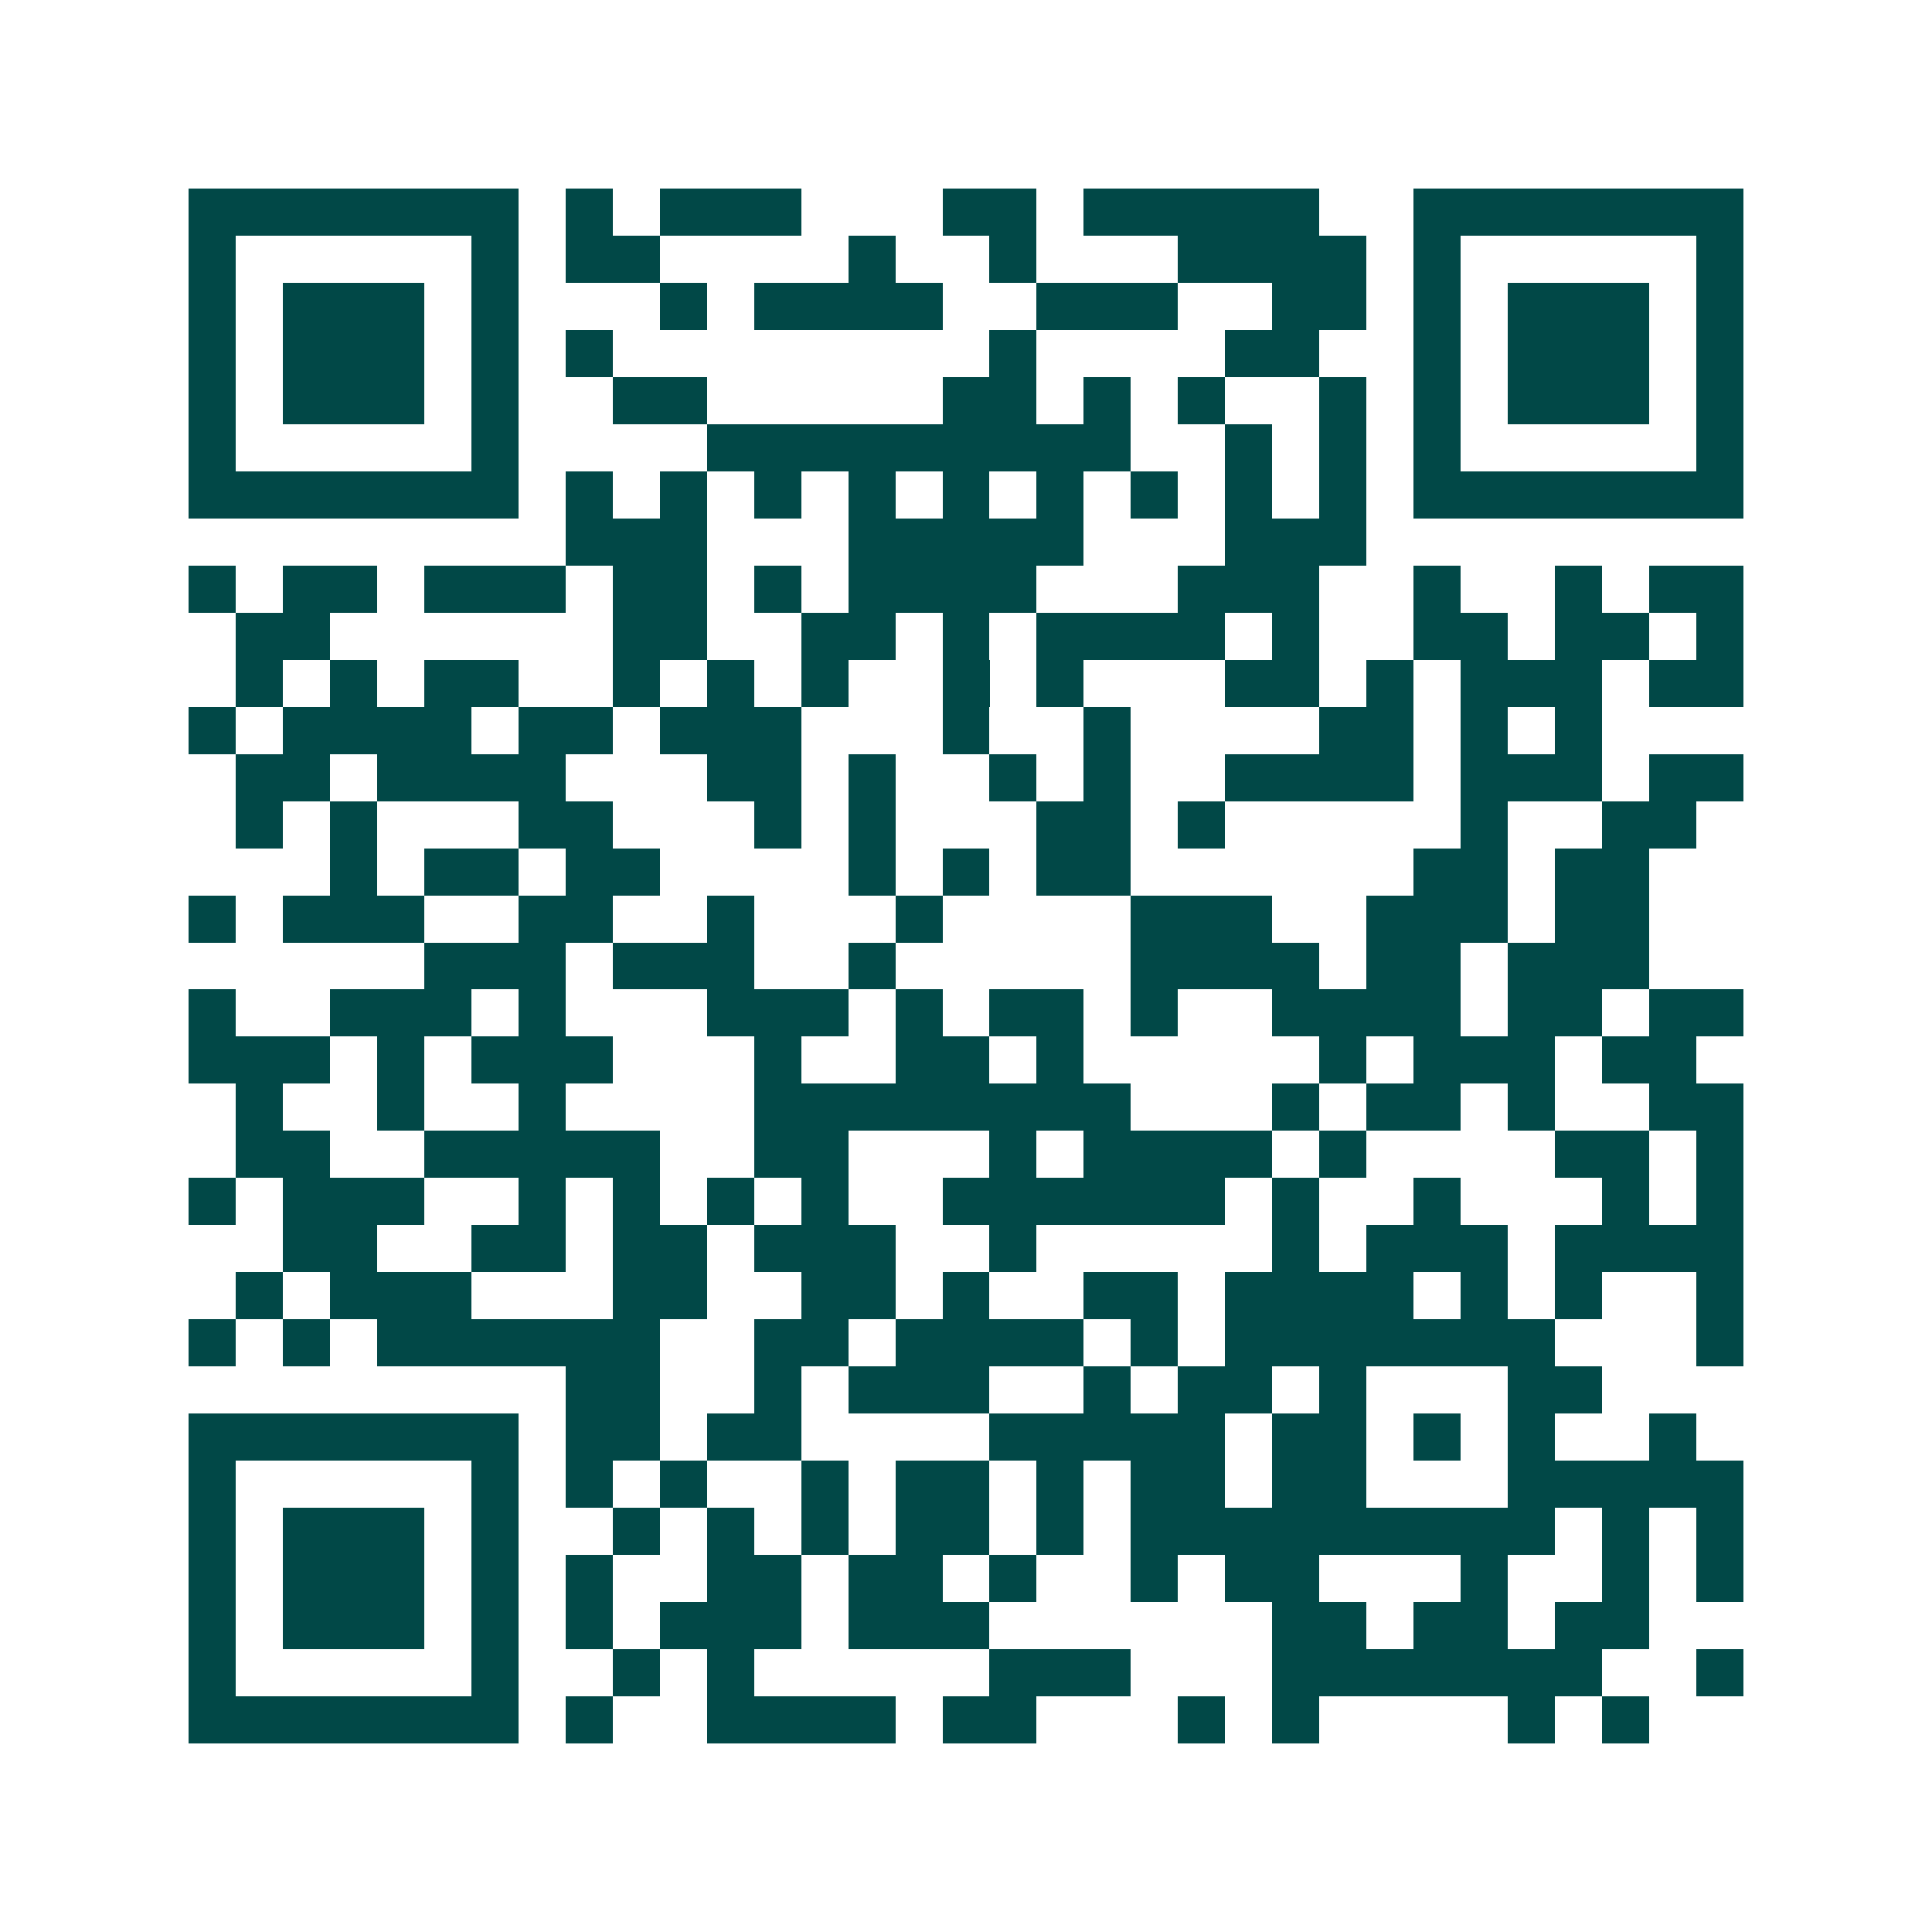 <svg xmlns="http://www.w3.org/2000/svg" width="200" height="200" viewBox="0 0 41 41" shape-rendering="crispEdges"><path fill="#ffffff" d="M0 0h41v41H0z"/><path stroke="#014847" d="M4 4.5h7m1 0h1m1 0h3m3 0h2m1 0h5m2 0h7M4 5.5h1m5 0h1m1 0h2m4 0h1m2 0h1m3 0h4m1 0h1m5 0h1M4 6.5h1m1 0h3m1 0h1m3 0h1m1 0h4m2 0h3m2 0h2m1 0h1m1 0h3m1 0h1M4 7.5h1m1 0h3m1 0h1m1 0h1m8 0h1m4 0h2m2 0h1m1 0h3m1 0h1M4 8.5h1m1 0h3m1 0h1m2 0h2m5 0h2m1 0h1m1 0h1m2 0h1m1 0h1m1 0h3m1 0h1M4 9.5h1m5 0h1m4 0h9m2 0h1m1 0h1m1 0h1m5 0h1M4 10.5h7m1 0h1m1 0h1m1 0h1m1 0h1m1 0h1m1 0h1m1 0h1m1 0h1m1 0h1m1 0h7M12 11.5h3m3 0h5m3 0h3M4 12.5h1m1 0h2m1 0h3m1 0h2m1 0h1m1 0h4m3 0h3m2 0h1m2 0h1m1 0h2M5 13.5h2m6 0h2m2 0h2m1 0h1m1 0h4m1 0h1m2 0h2m1 0h2m1 0h1M5 14.5h1m1 0h1m1 0h2m2 0h1m1 0h1m1 0h1m2 0h1m1 0h1m3 0h2m1 0h1m1 0h3m1 0h2M4 15.5h1m1 0h4m1 0h2m1 0h3m3 0h1m2 0h1m4 0h2m1 0h1m1 0h1M5 16.5h2m1 0h4m3 0h2m1 0h1m2 0h1m1 0h1m2 0h4m1 0h3m1 0h2M5 17.5h1m1 0h1m3 0h2m3 0h1m1 0h1m3 0h2m1 0h1m5 0h1m2 0h2M7 18.5h1m1 0h2m1 0h2m4 0h1m1 0h1m1 0h2m6 0h2m1 0h2M4 19.5h1m1 0h3m2 0h2m2 0h1m3 0h1m4 0h3m2 0h3m1 0h2M9 20.5h3m1 0h3m2 0h1m5 0h4m1 0h2m1 0h3M4 21.5h1m2 0h3m1 0h1m3 0h3m1 0h1m1 0h2m1 0h1m2 0h4m1 0h2m1 0h2M4 22.5h3m1 0h1m1 0h3m3 0h1m2 0h2m1 0h1m5 0h1m1 0h3m1 0h2M5 23.5h1m2 0h1m2 0h1m4 0h8m3 0h1m1 0h2m1 0h1m2 0h2M5 24.5h2m2 0h5m2 0h2m3 0h1m1 0h4m1 0h1m4 0h2m1 0h1M4 25.5h1m1 0h3m2 0h1m1 0h1m1 0h1m1 0h1m2 0h6m1 0h1m2 0h1m3 0h1m1 0h1M6 26.5h2m2 0h2m1 0h2m1 0h3m2 0h1m5 0h1m1 0h3m1 0h4M5 27.5h1m1 0h3m3 0h2m2 0h2m1 0h1m2 0h2m1 0h4m1 0h1m1 0h1m2 0h1M4 28.5h1m1 0h1m1 0h6m2 0h2m1 0h4m1 0h1m1 0h7m3 0h1M12 29.5h2m2 0h1m1 0h3m2 0h1m1 0h2m1 0h1m3 0h2M4 30.5h7m1 0h2m1 0h2m4 0h5m1 0h2m1 0h1m1 0h1m2 0h1M4 31.5h1m5 0h1m1 0h1m1 0h1m2 0h1m1 0h2m1 0h1m1 0h2m1 0h2m3 0h5M4 32.5h1m1 0h3m1 0h1m2 0h1m1 0h1m1 0h1m1 0h2m1 0h1m1 0h9m1 0h1m1 0h1M4 33.5h1m1 0h3m1 0h1m1 0h1m2 0h2m1 0h2m1 0h1m2 0h1m1 0h2m3 0h1m2 0h1m1 0h1M4 34.5h1m1 0h3m1 0h1m1 0h1m1 0h3m1 0h3m6 0h2m1 0h2m1 0h2M4 35.5h1m5 0h1m2 0h1m1 0h1m5 0h3m3 0h7m2 0h1M4 36.5h7m1 0h1m2 0h4m1 0h2m3 0h1m1 0h1m4 0h1m1 0h1"/></svg>
